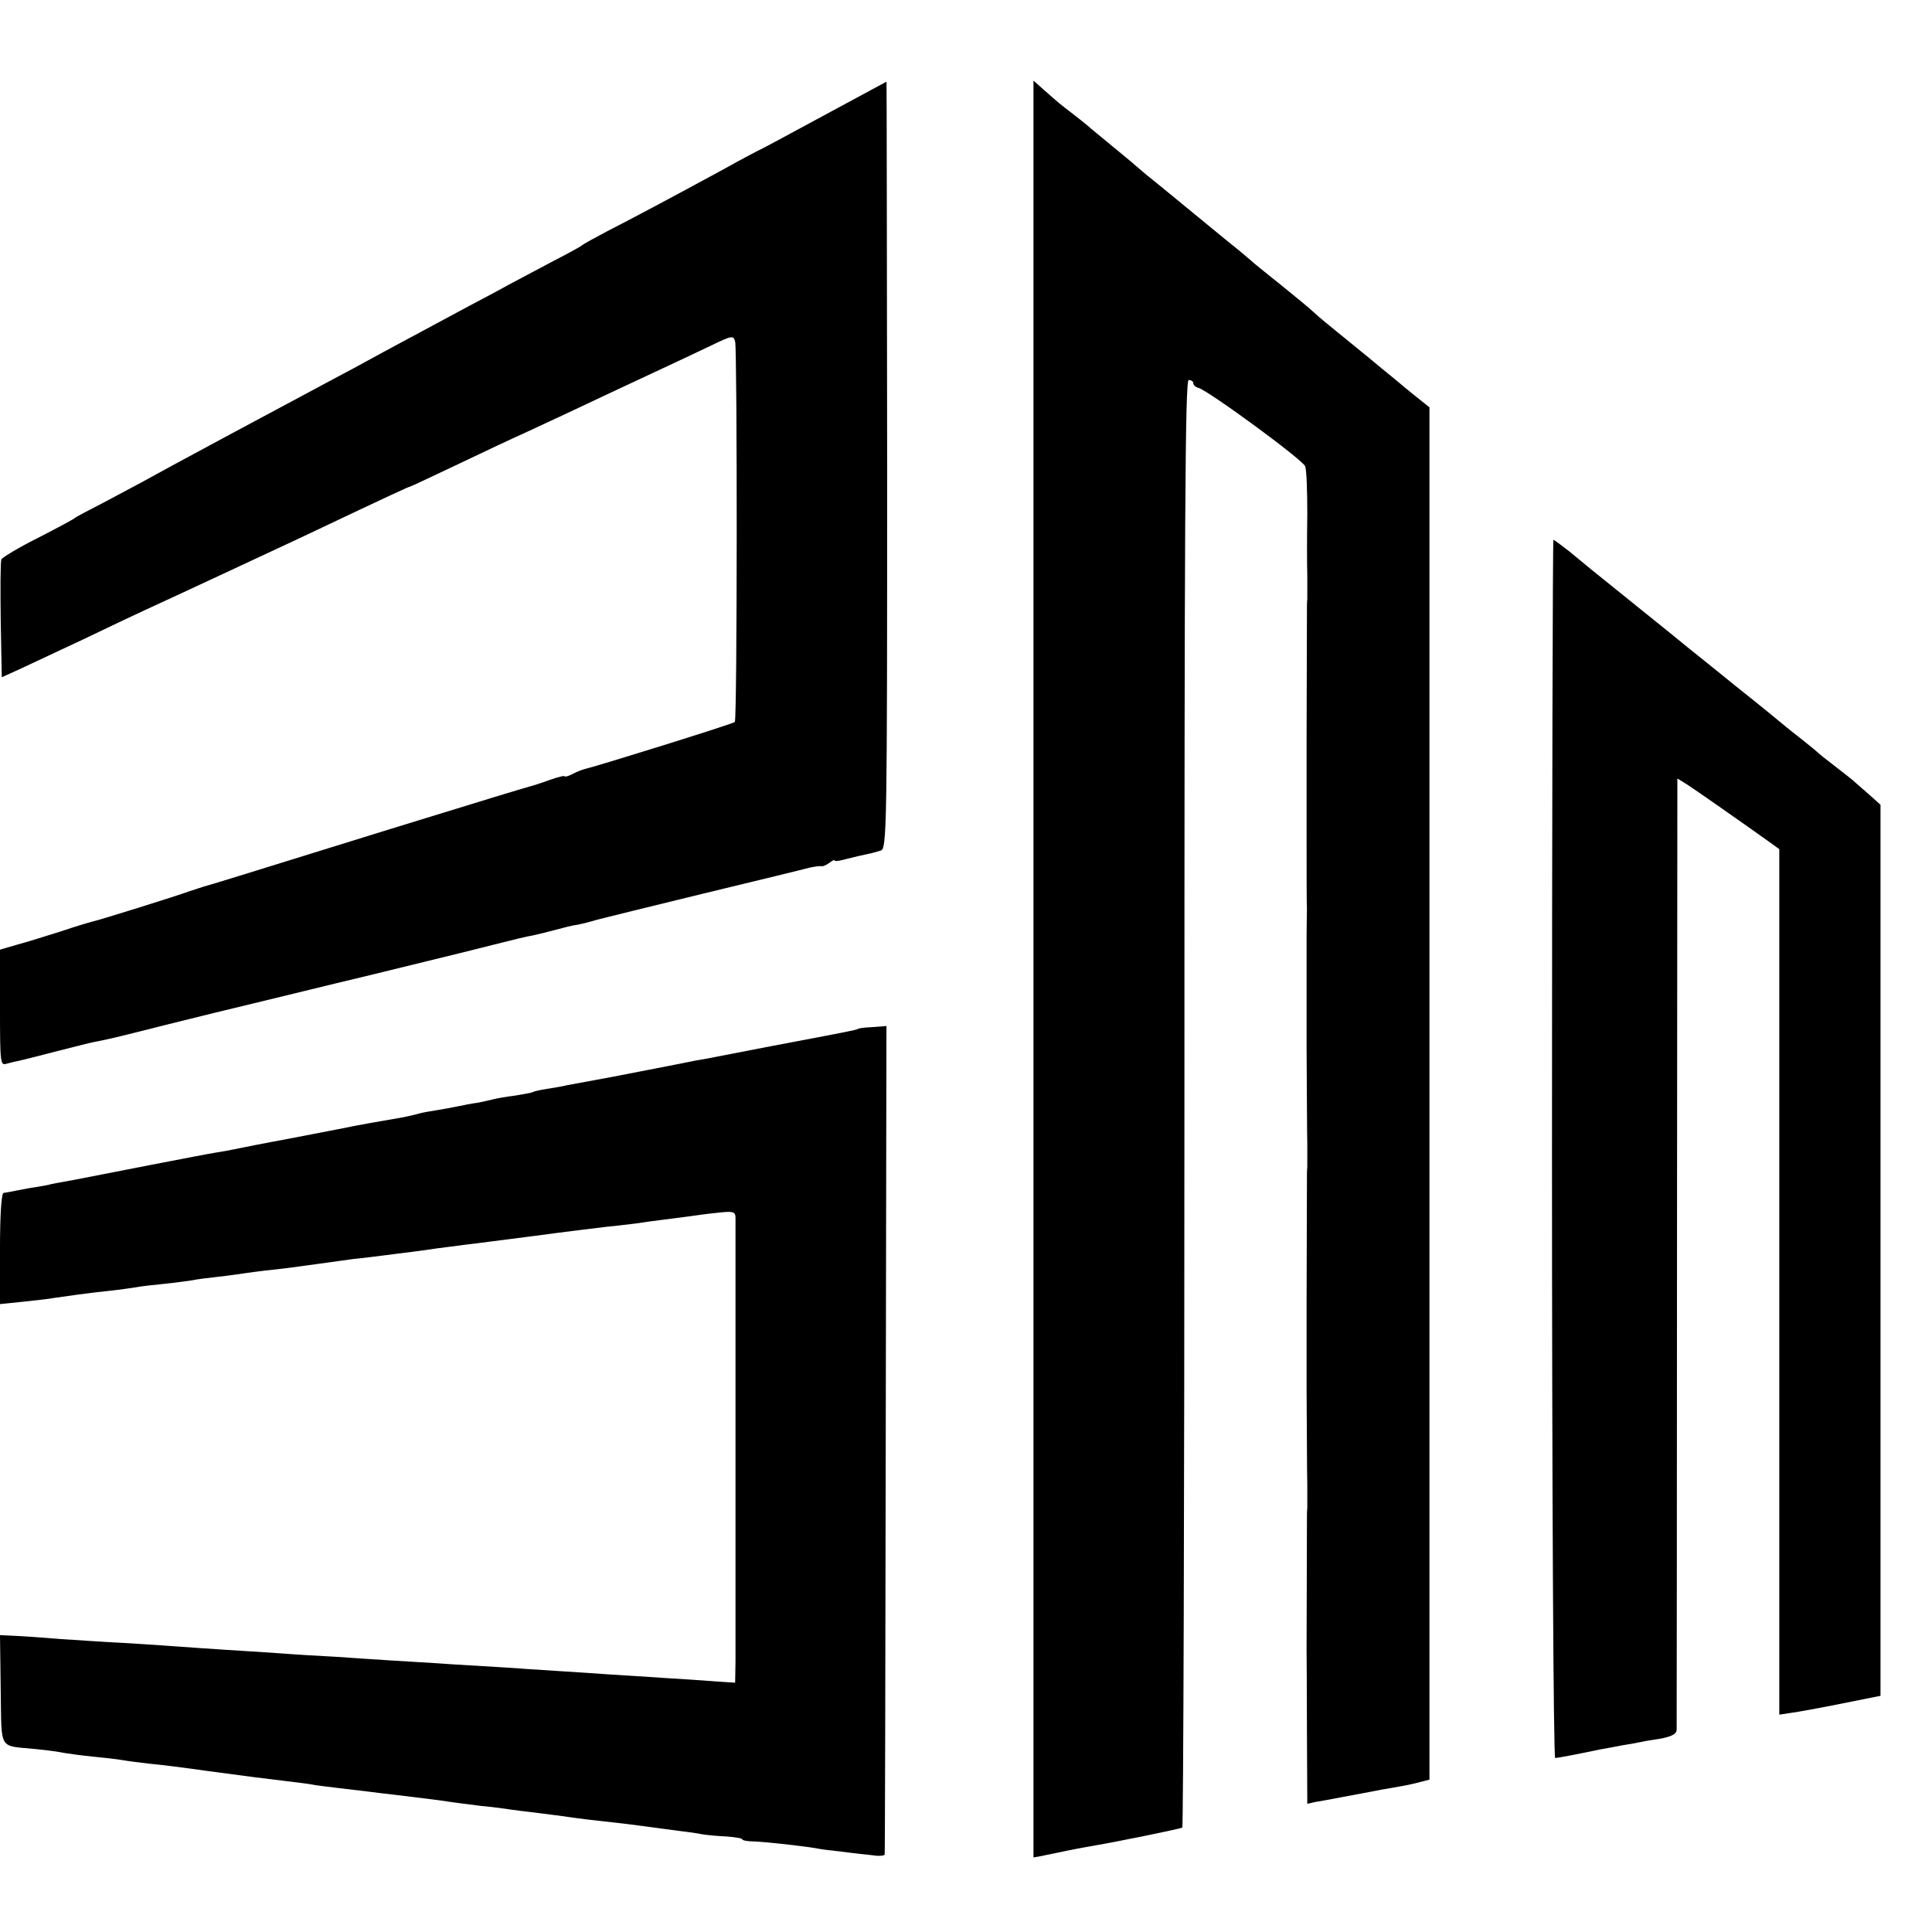 <?xml version="1.0" standalone="no"?>
<!DOCTYPE svg PUBLIC "-//W3C//DTD SVG 20010904//EN"
 "http://www.w3.org/TR/2001/REC-SVG-20010904/DTD/svg10.dtd">
<svg version="1.0" xmlns="http://www.w3.org/2000/svg"
 width="544pt" height="544pt" viewBox="0 0 544 544"
 preserveAspectRatio="xMidYMid meet">
<g transform="translate(0,544) scale(0.1,-0.1)"
fill="#000000" stroke="none">
<path d="M2320 5115 c-96 -52 -176 -95 -177 -95 -1 0 -51 -26 -110 -59 -151
-82 -247 -133 -323 -172 -36 -19 -67 -36 -70 -39 -3 -3 -39 -23 -80 -44 -41
-22 -100 -53 -130 -69 -30 -17 -80 -43 -110 -59 -54 -29 -74 -40 -240 -129
-47 -26 -121 -66 -165 -89 -44 -24 -107 -57 -140 -75 -33 -18 -96 -51 -140
-75 -123 -66 -202 -109 -238 -129 -18 -10 -66 -35 -107 -57 -41 -21 -77 -40
-80 -43 -3 -3 -49 -28 -104 -56 -54 -27 -100 -55 -102 -60 -3 -6 -3 -83 -2
-172 l3 -160 55 25 c30 14 109 51 175 82 66 32 145 69 175 83 131 60 275 128
445 207 257 122 297 140 300 140 2 0 63 29 137 64 73 35 154 73 179 84 25 12
100 46 165 77 65 31 160 75 209 98 50 23 119 56 155 73 62 30 65 30 70 12 6
-24 6 -1066 -1 -1071 -4 -5 -393 -126 -421 -132 -9 -2 -26 -9 -37 -15 -12 -6
-21 -8 -21 -6 0 3 -19 -2 -42 -10 -24 -9 -50 -17 -58 -19 -22 -6 -114 -34
-390 -119 -425 -132 -509 -158 -525 -162 -5 -2 -23 -7 -40 -13 -41 -15 -256
-82 -275 -86 -8 -2 -49 -14 -90 -28 -41 -13 -96 -30 -122 -37 l-48 -14 0 -164
c0 -157 1 -163 19 -157 11 3 28 7 38 9 10 2 56 14 103 26 47 12 94 24 105 26
37 7 59 12 205 49 80 20 190 47 245 60 55 13 204 50 330 80 127 31 237 58 245
60 8 2 53 13 100 25 47 12 96 24 110 26 14 3 43 10 65 16 22 6 49 13 60 14 11
2 36 8 55 14 19 5 157 39 305 75 149 36 281 68 295 72 14 3 29 5 34 4 4 -1 14
4 22 10 8 6 14 9 14 6 0 -3 16 -1 36 5 20 5 45 11 56 13 11 2 28 7 38 10 17 5
18 55 18 1085 -1 594 -1 1080 -2 1080 0 0 -80 -43 -176 -95z"/>
<path d="M2910 2712 l0 -2502 23 4 c12 3 45 9 72 15 28 6 64 12 80 15 54 9
237 46 244 50 3 2 6 920 6 2040 0 1640 2 2036 12 2036 7 0 13 -4 13 -9 0 -5 6
-11 14 -13 26 -6 295 -203 301 -221 4 -10 6 -71 6 -135 -1 -64 -1 -142 0 -172
0 -30 0 -61 0 -67 -1 -7 -1 -21 -1 -30 0 -33 -1 -348 -1 -368 0 -11 0 -119 0
-240 0 -121 0 -227 1 -235 0 -8 -1 -44 -1 -80 0 -36 0 -72 0 -80 0 -8 0 -112
0 -230 1 -118 1 -240 2 -270 0 -30 0 -61 0 -67 -1 -7 -1 -21 -1 -30 0 -27 -1
-346 -1 -363 0 -8 0 -112 0 -230 1 -118 1 -240 2 -270 0 -30 0 -61 0 -67 -1
-7 -1 -21 -1 -30 0 -43 -1 -350 -1 -368 0 -11 1 -113 1 -227 l1 -207 22 5 c12
2 47 8 77 14 30 6 66 12 80 15 14 3 41 8 60 11 19 3 51 9 70 14 l35 9 0 1932
0 1932 -55 44 c-30 25 -66 55 -80 66 -14 12 -59 49 -100 82 -41 33 -82 67 -90
75 -8 8 -49 42 -90 75 -41 33 -80 64 -86 70 -6 5 -30 26 -54 45 -24 19 -73 60
-110 90 -37 30 -86 71 -110 90 -24 19 -48 40 -54 45 -6 6 -36 30 -66 55 -30
25 -60 49 -66 55 -6 5 -26 21 -44 35 -34 26 -38 29 -83 69 l-27 24 0 -2501z"/>
<path d="M4370 2205 c0 -956 4 -1715 9 -1715 7 0 60 10 126 24 11 2 40 7 65
12 25 4 47 8 50 9 3 1 26 5 53 9 33 6 47 13 48 25 0 9 1 615 1 1348 l1 1331
26 -16 c22 -14 155 -107 239 -167 l22 -16 0 -1218 0 -1219 33 5 c17 2 82 14
142 26 l110 22 0 1255 0 1254 -29 26 c-16 14 -34 30 -40 35 -6 6 -31 26 -56
45 -25 19 -50 39 -56 45 -6 5 -25 21 -43 35 -18 14 -38 30 -44 35 -7 6 -70 58
-142 115 -71 58 -137 110 -145 117 -8 7 -58 47 -110 89 -157 126 -171 138
-212 172 -22 17 -42 32 -44 32 -2 0 -4 -772 -4 -1715z"/>
<path d="M2416 2543 c-3 -3 -35 -9 -241 -48 -71 -14 -141 -27 -155 -30 -14 -3
-41 -8 -60 -11 -19 -4 -44 -9 -55 -11 -31 -6 -62 -12 -180 -35 -60 -11 -119
-22 -130 -24 -11 -3 -36 -7 -55 -10 -19 -3 -37 -7 -40 -9 -3 -2 -26 -6 -50
-10 -25 -3 -52 -8 -60 -10 -8 -2 -28 -7 -45 -10 -16 -2 -41 -7 -55 -10 -14 -3
-41 -8 -60 -11 -19 -3 -43 -7 -52 -10 -10 -3 -29 -7 -43 -10 -65 -11 -138 -24
-170 -31 -11 -2 -78 -15 -150 -29 -71 -13 -141 -27 -155 -30 -14 -3 -36 -7
-50 -9 -14 -2 -97 -18 -185 -35 -88 -17 -185 -36 -215 -42 -30 -5 -59 -11 -65
-12 -5 -2 -32 -7 -60 -11 -27 -5 -53 -10 -57 -11 -5 -1 -12 -2 -18 -3 -6 -1
-10 -61 -10 -157 l0 -156 68 7 c37 4 74 8 82 10 27 4 104 15 155 20 28 3 62 8
76 10 14 3 51 7 81 10 30 3 66 8 79 10 13 3 47 7 74 10 28 3 61 8 75 10 14 2
50 7 80 10 30 3 66 8 80 10 64 9 108 15 145 20 22 2 60 7 85 10 25 3 60 8 79
10 18 2 51 7 72 10 22 3 56 7 77 10 20 2 109 14 197 25 88 12 180 23 205 26
25 2 61 7 80 9 19 3 55 8 80 11 25 3 56 7 70 9 14 2 49 7 78 10 45 5 52 4 53
-12 0 -22 0 -1165 0 -1249 l-1 -62 -47 3 c-27 2 -93 7 -148 10 -55 4 -125 8
-155 10 -30 2 -98 7 -150 10 -52 3 -120 8 -150 10 -30 2 -98 6 -150 9 -52 4
-131 8 -175 11 -44 3 -111 7 -150 10 -38 2 -110 6 -160 10 -49 3 -119 8 -155
10 -36 2 -101 7 -145 10 -44 3 -114 8 -155 10 -41 2 -113 7 -160 10 -47 4
-104 8 -128 9 l-42 2 2 -155 c3 -174 -8 -155 100 -166 31 -3 67 -8 80 -11 13
-2 48 -7 78 -10 30 -3 69 -7 85 -10 17 -3 50 -7 75 -10 25 -2 97 -11 160 -20
141 -19 151 -20 225 -29 32 -4 67 -8 75 -10 9 -2 43 -6 76 -10 32 -4 70 -8 84
-10 14 -2 48 -6 75 -9 106 -13 131 -16 155 -20 14 -2 52 -7 85 -11 33 -3 70
-8 81 -10 12 -2 48 -6 80 -10 33 -4 70 -9 84 -11 26 -4 75 -10 158 -19 26 -3
61 -8 77 -10 17 -2 50 -7 75 -10 25 -3 55 -7 68 -10 13 -2 43 -5 68 -6 24 -2
44 -5 44 -8 0 -3 15 -6 33 -6 30 -1 142 -13 179 -20 9 -2 41 -6 70 -9 29 -4
68 -8 86 -10 17 -3 33 -1 33 2 1 4 2 530 3 1170 l2 1163 -39 -3 c-20 -1 -39
-3 -41 -5z"/>
</g>
</svg>
